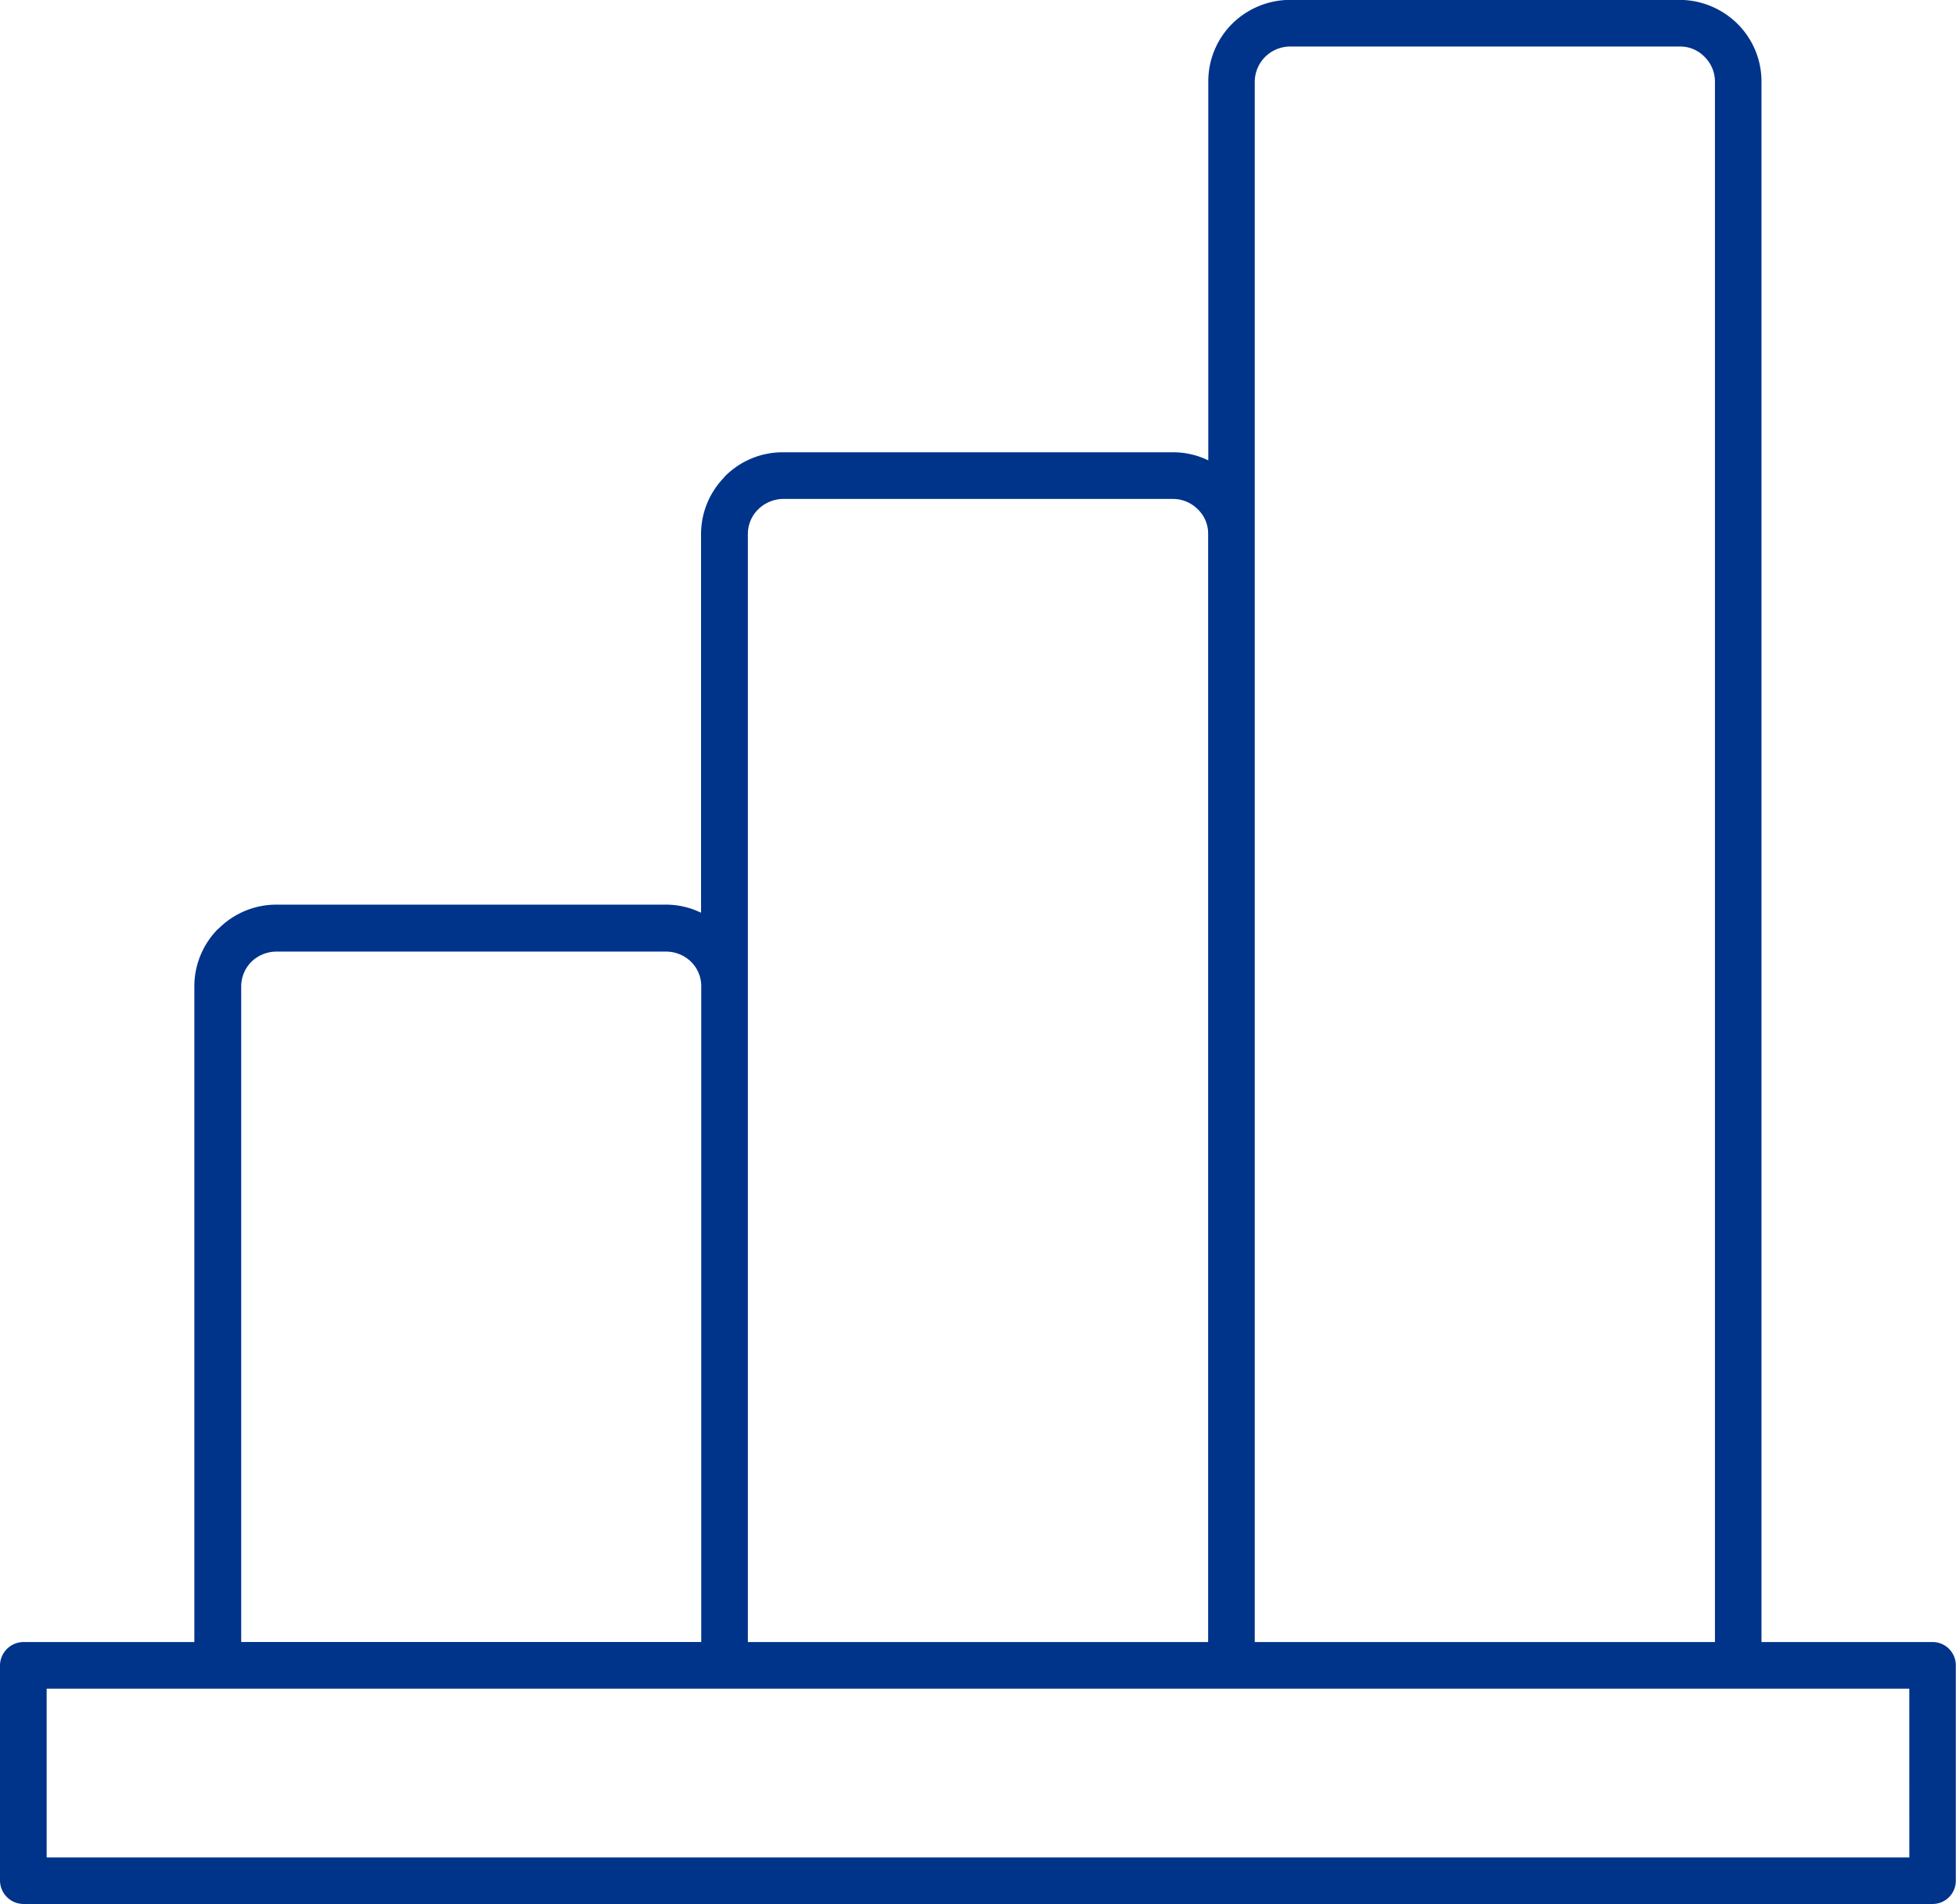 <svg xmlns="http://www.w3.org/2000/svg" xmlns:xlink="http://www.w3.org/1999/xlink" width="49.678" height="48.37" viewBox="0 0 49.678 48.37">
  <defs>
    <clipPath id="clip-path">
      <rect id="Rectangle_10" data-name="Rectangle 10" width="49.678" height="48.37" fill="#00338a"/>
    </clipPath>
  </defs>
  <g id="Group_5" data-name="Group 5" transform="translate(0 0)">
    <g id="Group_4" data-name="Group 4" transform="translate(0 0)" clip-path="url(#clip-path)">
      <path id="Path_33" data-name="Path 33" d="M30.684,41.715V13.557a.851.851,0,0,0-.263-.617.889.889,0,0,0-.625-.263H19.883a.92.92,0,0,0-.625.263l-.025.025a.88.88,0,0,0-.239.609V41.715Zm-30.091,0H4.936V25.065a2.07,2.07,0,0,1,.609-1.472V23.6l.008-.008a2.07,2.07,0,0,1,1.464-.609h9.9a2.042,2.042,0,0,1,.888.206V13.573a2.064,2.064,0,0,1,.576-1.431l.033-.041a2.065,2.065,0,0,1,1.464-.609H29.8a2.042,2.042,0,0,1,.888.206V2.073A2.065,2.065,0,0,1,31.292.609,2.1,2.1,0,0,1,32.765,0h9.9a2.1,2.1,0,0,1,1.464.609,2.065,2.065,0,0,1,.609,1.464V41.715h4.343a.59.59,0,0,1,.592.592v5.47a.59.59,0,0,1-.592.592H.592A.6.6,0,0,1,0,47.777v-5.47a.6.6,0,0,1,.592-.592m47.9,1.185H1.185v4.286H48.493Zm-4.936-1.185V2.073a.884.884,0,0,0-.263-.625.856.856,0,0,0-.625-.263h-9.9a.9.9,0,0,0-.9.888V41.715ZM17.81,25.04a.865.865,0,0,0-.263-.609l-.016-.016a.911.911,0,0,0-.609-.239h-9.9a.917.917,0,0,0-.633.255.889.889,0,0,0-.263.633v16.65H17.81Z" transform="translate(0 -0.003)" fill="#00338a" fill-rule="evenodd"/>
    </g>
  </g>
</svg>
